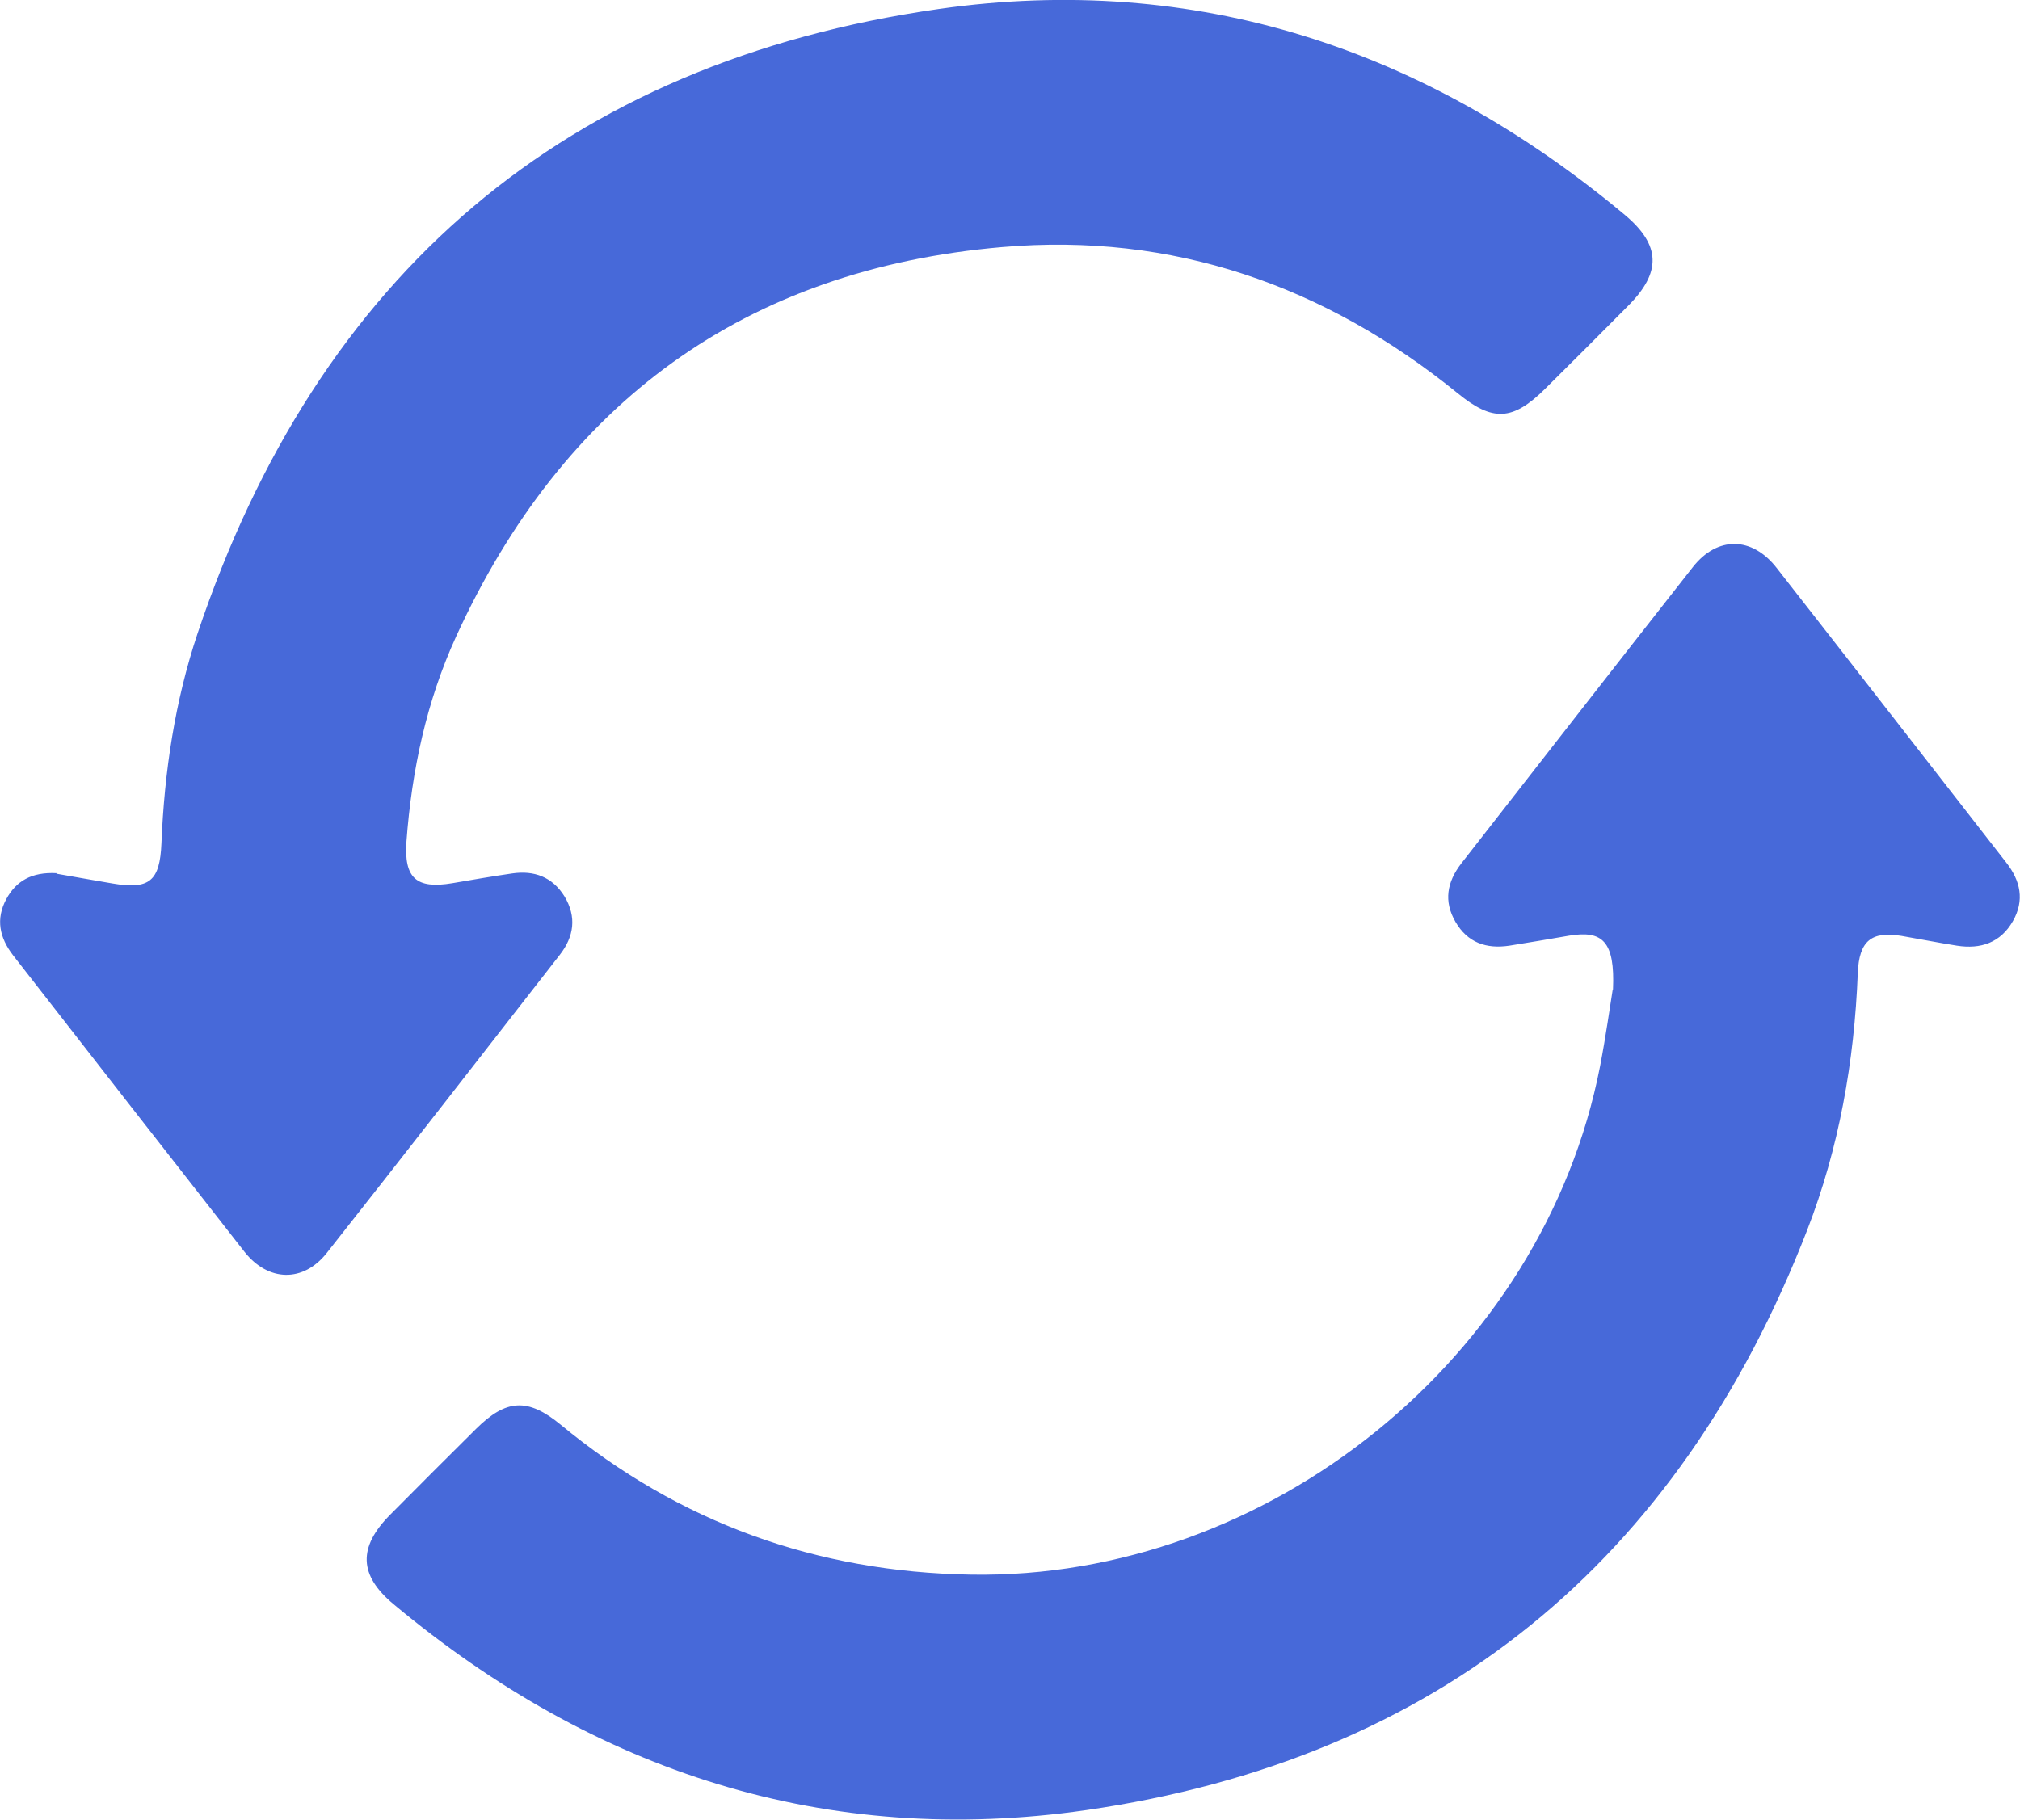 <?xml version="1.0" encoding="UTF-8"?>
<svg xmlns="http://www.w3.org/2000/svg" id="_图层_2" data-name="图层 2" viewBox="0 0 76.58 69">
  <defs>
    <style>
      .cls-1 {
        fill: #4769d9;
        stroke-width: 0px;
      }
    </style>
  </defs>
  <g id="_圖層_1" data-name="圖層 1">
    <g>
      <path class="cls-1" d="M61.15,37.52c.08-1.83-.4-2.25-1.66-2.04-.76.13-1.51.26-2.27.38-.87.13-1.58-.11-2.04-.9-.46-.79-.32-1.52.22-2.22,2.93-3.75,5.84-7.5,8.78-11.24.93-1.18,2.24-1.16,3.17.03,2.91,3.72,5.81,7.46,8.71,11.18.54.69.7,1.43.25,2.22-.47.82-1.22,1.07-2.12.93-.7-.11-1.4-.25-2.1-.37-1.15-.19-1.61.19-1.66,1.41-.13,3.35-.71,6.63-1.92,9.75-4.88,12.57-13.99,20.06-27.33,21.99-9.85,1.42-18.63-1.44-26.26-7.81-1.32-1.1-1.35-2.16-.13-3.39,1.08-1.09,2.17-2.18,3.26-3.26,1.14-1.13,1.96-1.18,3.2-.16,4.52,3.73,9.71,5.59,15.55,5.69,11.29.19,21.71-8.23,23.86-19.28.22-1.14.38-2.3.48-2.91Z"></path>
      <path class="cls-1" d="M2.14,33.13c.61.11,1.37.24,2.12.37,1.4.24,1.8-.08,1.86-1.52.11-2.71.51-5.39,1.37-7.96C12.05,10.42,21.42,2.37,35.59.34c9.75-1.39,18.46,1.5,26.01,7.81,1.37,1.15,1.39,2.18.12,3.45-1.04,1.05-2.09,2.1-3.14,3.14-1.23,1.22-1.99,1.26-3.32.17-5.04-4.09-10.8-6.1-17.27-5.54-9.75.84-16.64,5.89-20.7,14.77-1.12,2.45-1.68,5.07-1.88,7.76-.1,1.4.37,1.82,1.74,1.59.76-.13,1.51-.26,2.27-.37.83-.12,1.52.13,1.98.87.47.78.36,1.53-.18,2.22-2.94,3.77-5.87,7.55-8.83,11.3-.89,1.13-2.22,1.1-3.12-.04-2.93-3.74-5.85-7.49-8.77-11.24-.52-.67-.67-1.38-.26-2.14.37-.68.96-1.03,1.9-.98Z"></path>
    </g>
  </g>
</svg>
